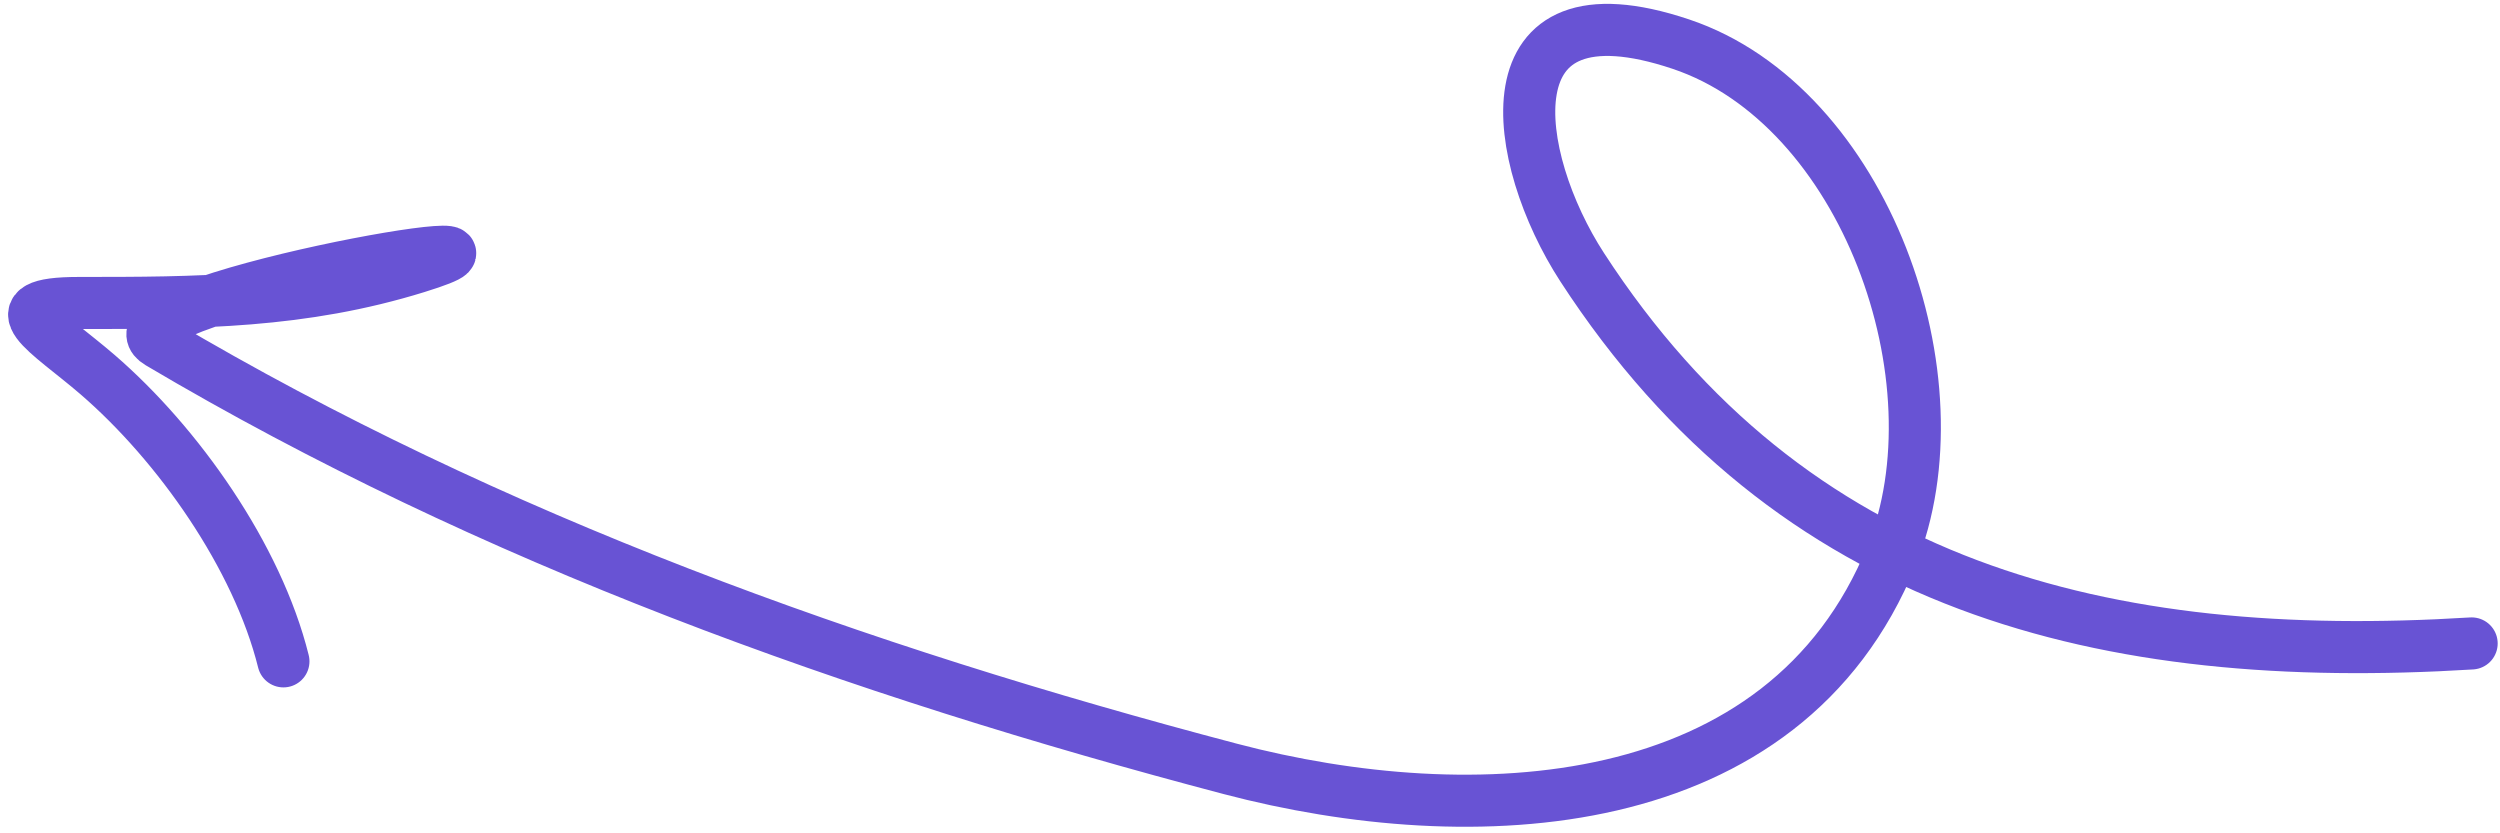 <svg width="240" height="80" viewBox="0 0 240 80" fill="none" xmlns="http://www.w3.org/2000/svg">
<path d="M237.277 61.77C202.134 63.944 171.956 56.566 151.883 25.646C145.127 15.238 142.393 -2.133 161.372 4.239C179.002 10.158 188.43 36.498 181.581 53.36C171.304 78.665 141.276 79.915 118.105 73.812C82.258 64.368 47.181 51.825 15.253 32.909C8.75 29.056 55.629 20.808 40.018 25.646C28.999 29.061 18.962 29.087 7.568 29.087C-0.637 29.087 4.611 31.858 9.371 35.967C17.107 42.646 24.711 53.43 27.209 63.49" stroke="#6853D4" stroke-width="5" stroke-linecap="round"/>
</svg>
